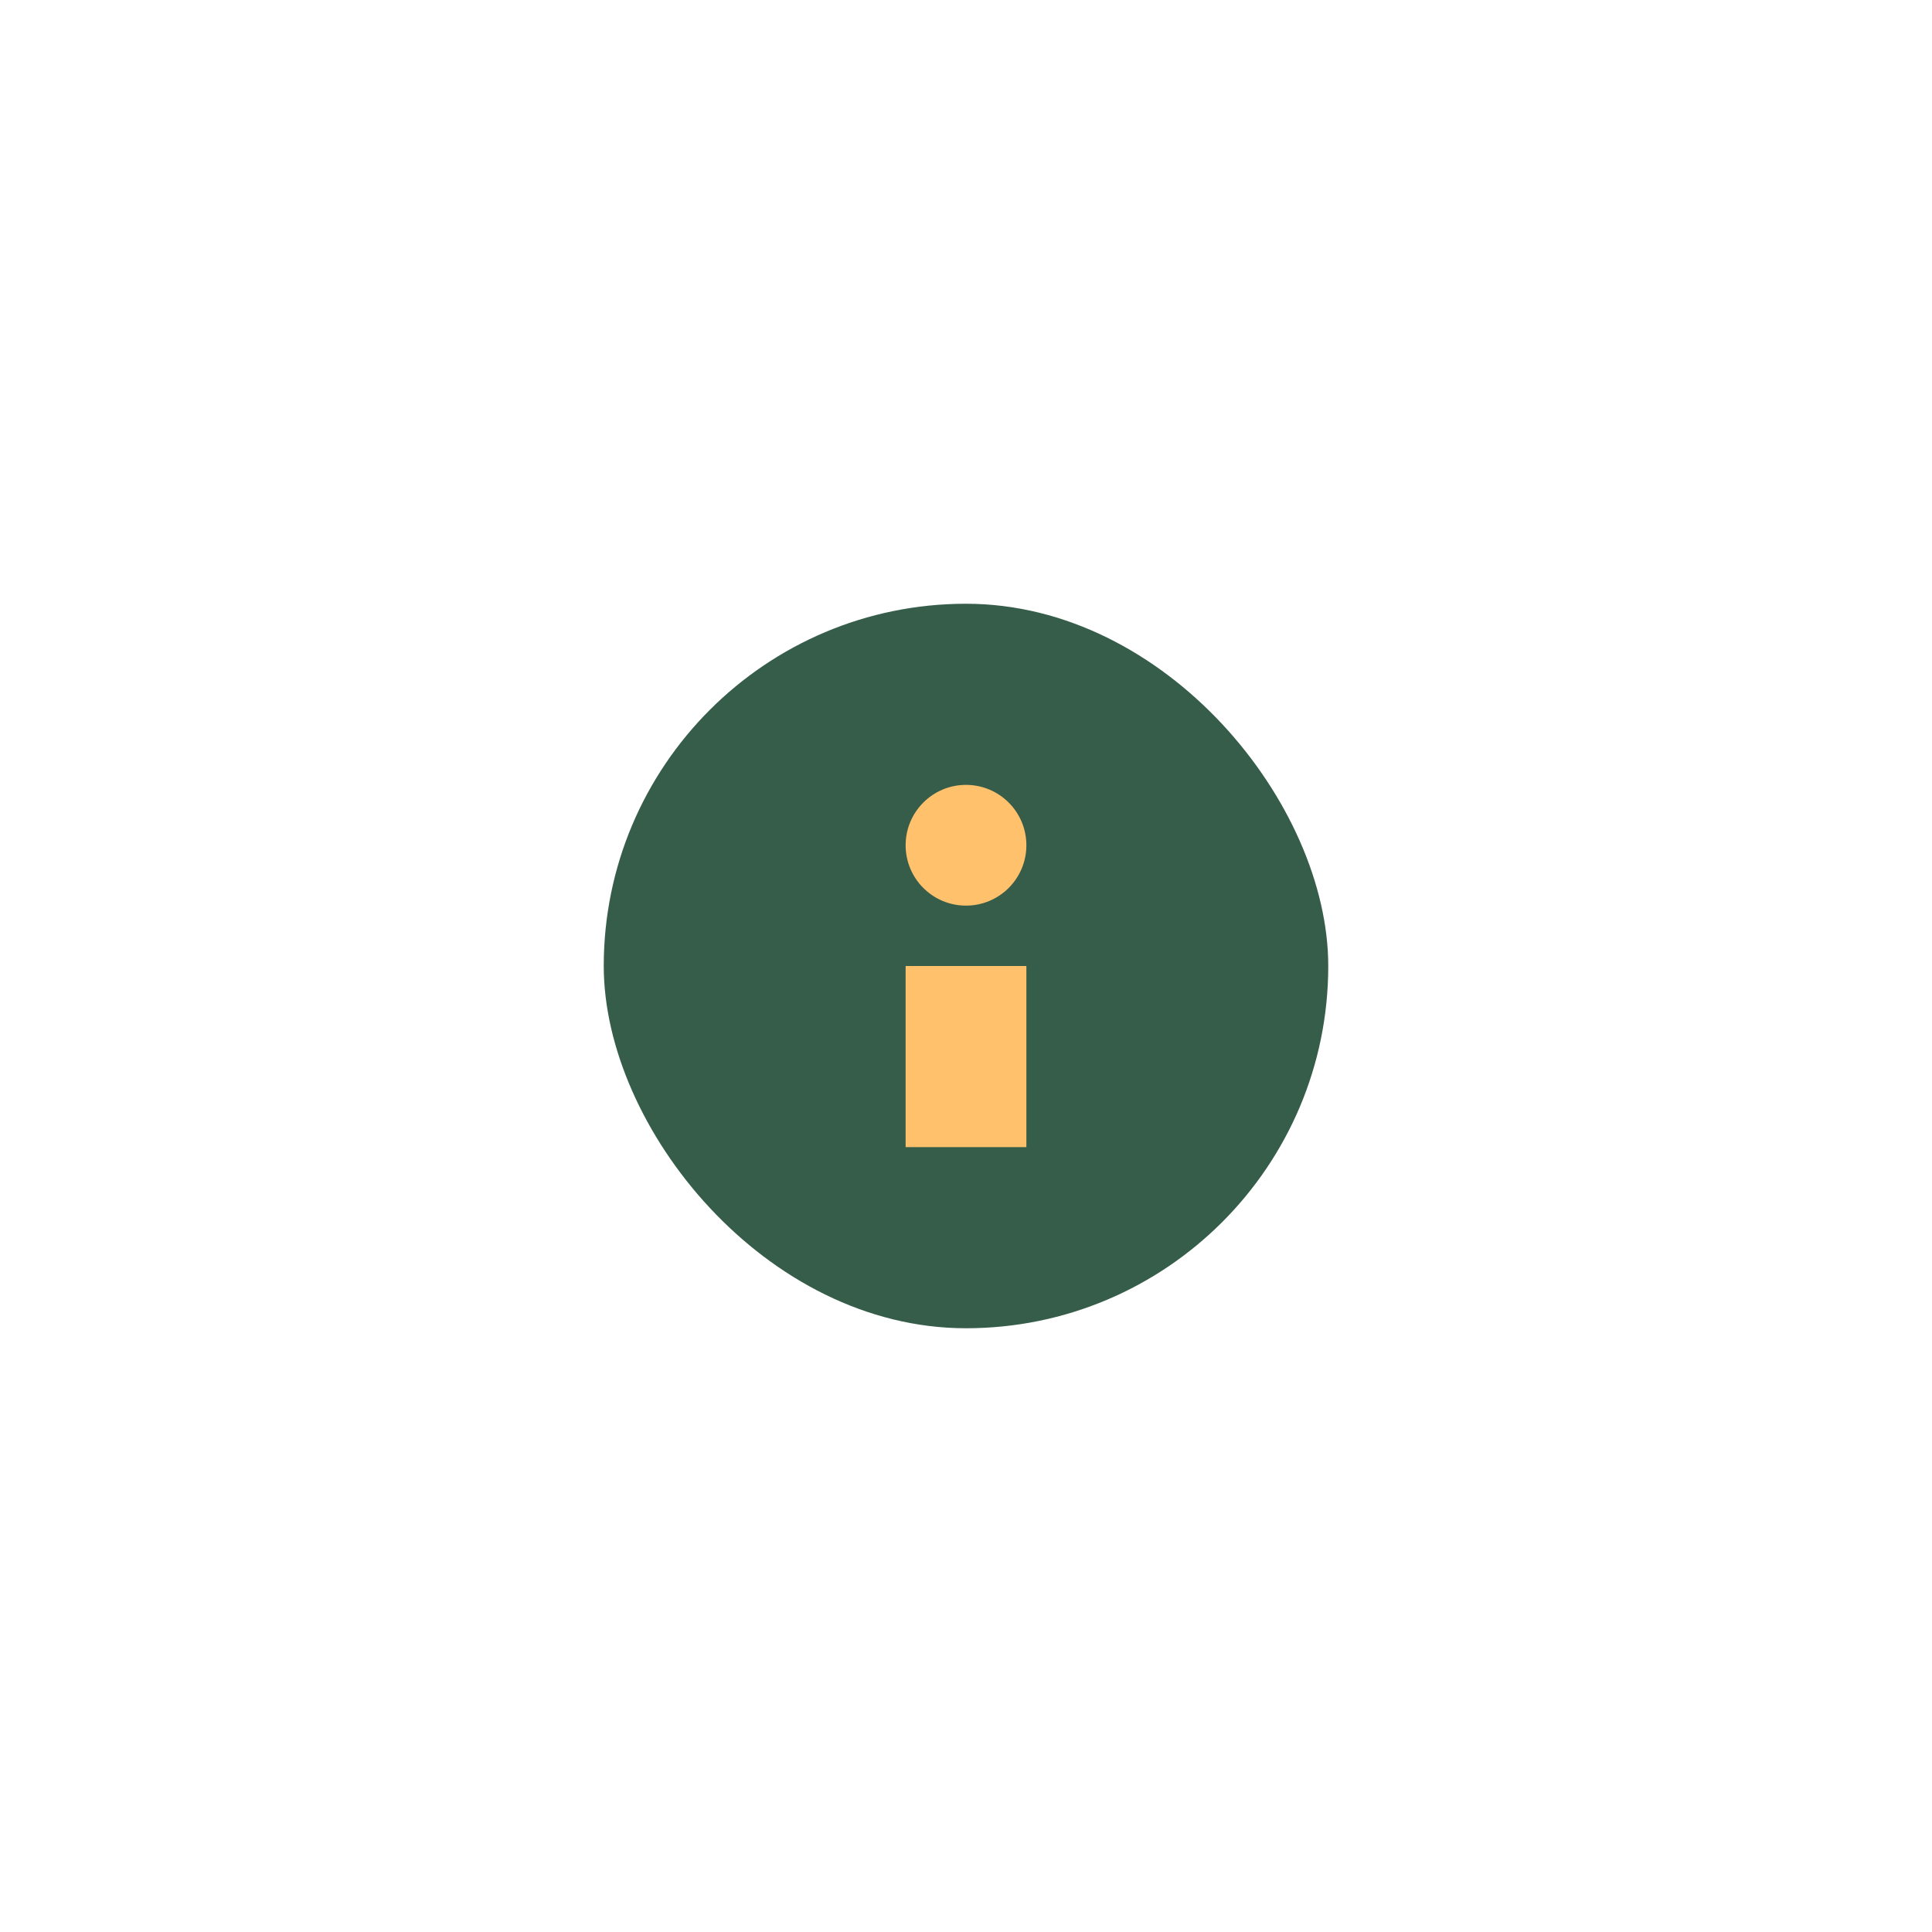 <?xml version="1.0" encoding="UTF-8"?>
<svg xmlns="http://www.w3.org/2000/svg" width="32" height="32" viewBox="0 0 32 32"><rect x="10" y="10" width="12" height="12" rx="6" fill="#355D4A"/><path d="M16 16v3" stroke="#FFC16B" stroke-width="2"/><circle cx="16" cy="14" r="1" fill="#FFC16B"/></svg>
